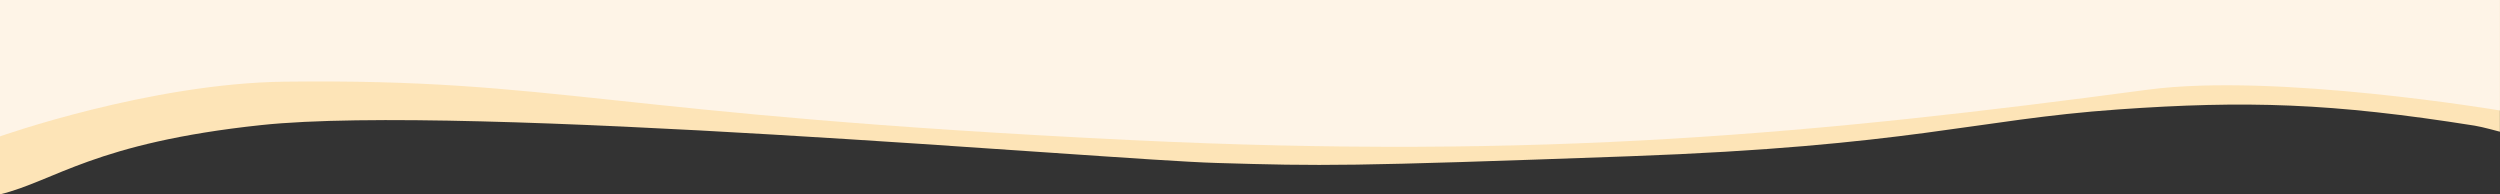 <?xml version="1.0" encoding="UTF-8" standalone="no"?><!DOCTYPE svg PUBLIC "-//W3C//DTD SVG 1.1//EN" "http://www.w3.org/Graphics/SVG/1.1/DTD/svg11.dtd"><svg width="100%" height="100%" viewBox="0 0 8667 674" version="1.1" xmlns="http://www.w3.org/2000/svg" xmlns:xlink="http://www.w3.org/1999/xlink" xml:space="preserve" xmlns:serif="http://www.serif.com/" style="fill-rule:evenodd;clip-rule:evenodd;stroke-linejoin:round;stroke-miterlimit:2;"><rect x="0" y="0" width="8667" height="674" fill="#333333" stroke="none"/><path d="M0,673.786c189.713,-46.21 327.77,-178.653 905.438,-240.156c708.218,-75.402 2925.89,119.781 3309.36,131.218c371.694,11.086 454.819,12.249 1432.66,-23.076c977.841,-35.325 1197.06,-127.161 1694.84,-162.301c445.244,-31.431 740.239,-22.714 1236.91,56.14c27.094,4.302 87.458,21.002 87.458,21.002l-0,-456.613l-8666.67,0" style="fill:#fde4b7;"/><path d="M0,0l0,472.805c0,0 520.199,-184.11 986.919,-189.665c957.167,-11.392 1101.29,114.055 2936.2,202.571c1424.08,68.698 2380.32,-22.297 3523.26,-174.845c442.327,-59.037 1220.3,72.102 1220.3,72.102l-0,-382.968l-8666.67,0Z" style="fill:#fef4e7;"/></svg>